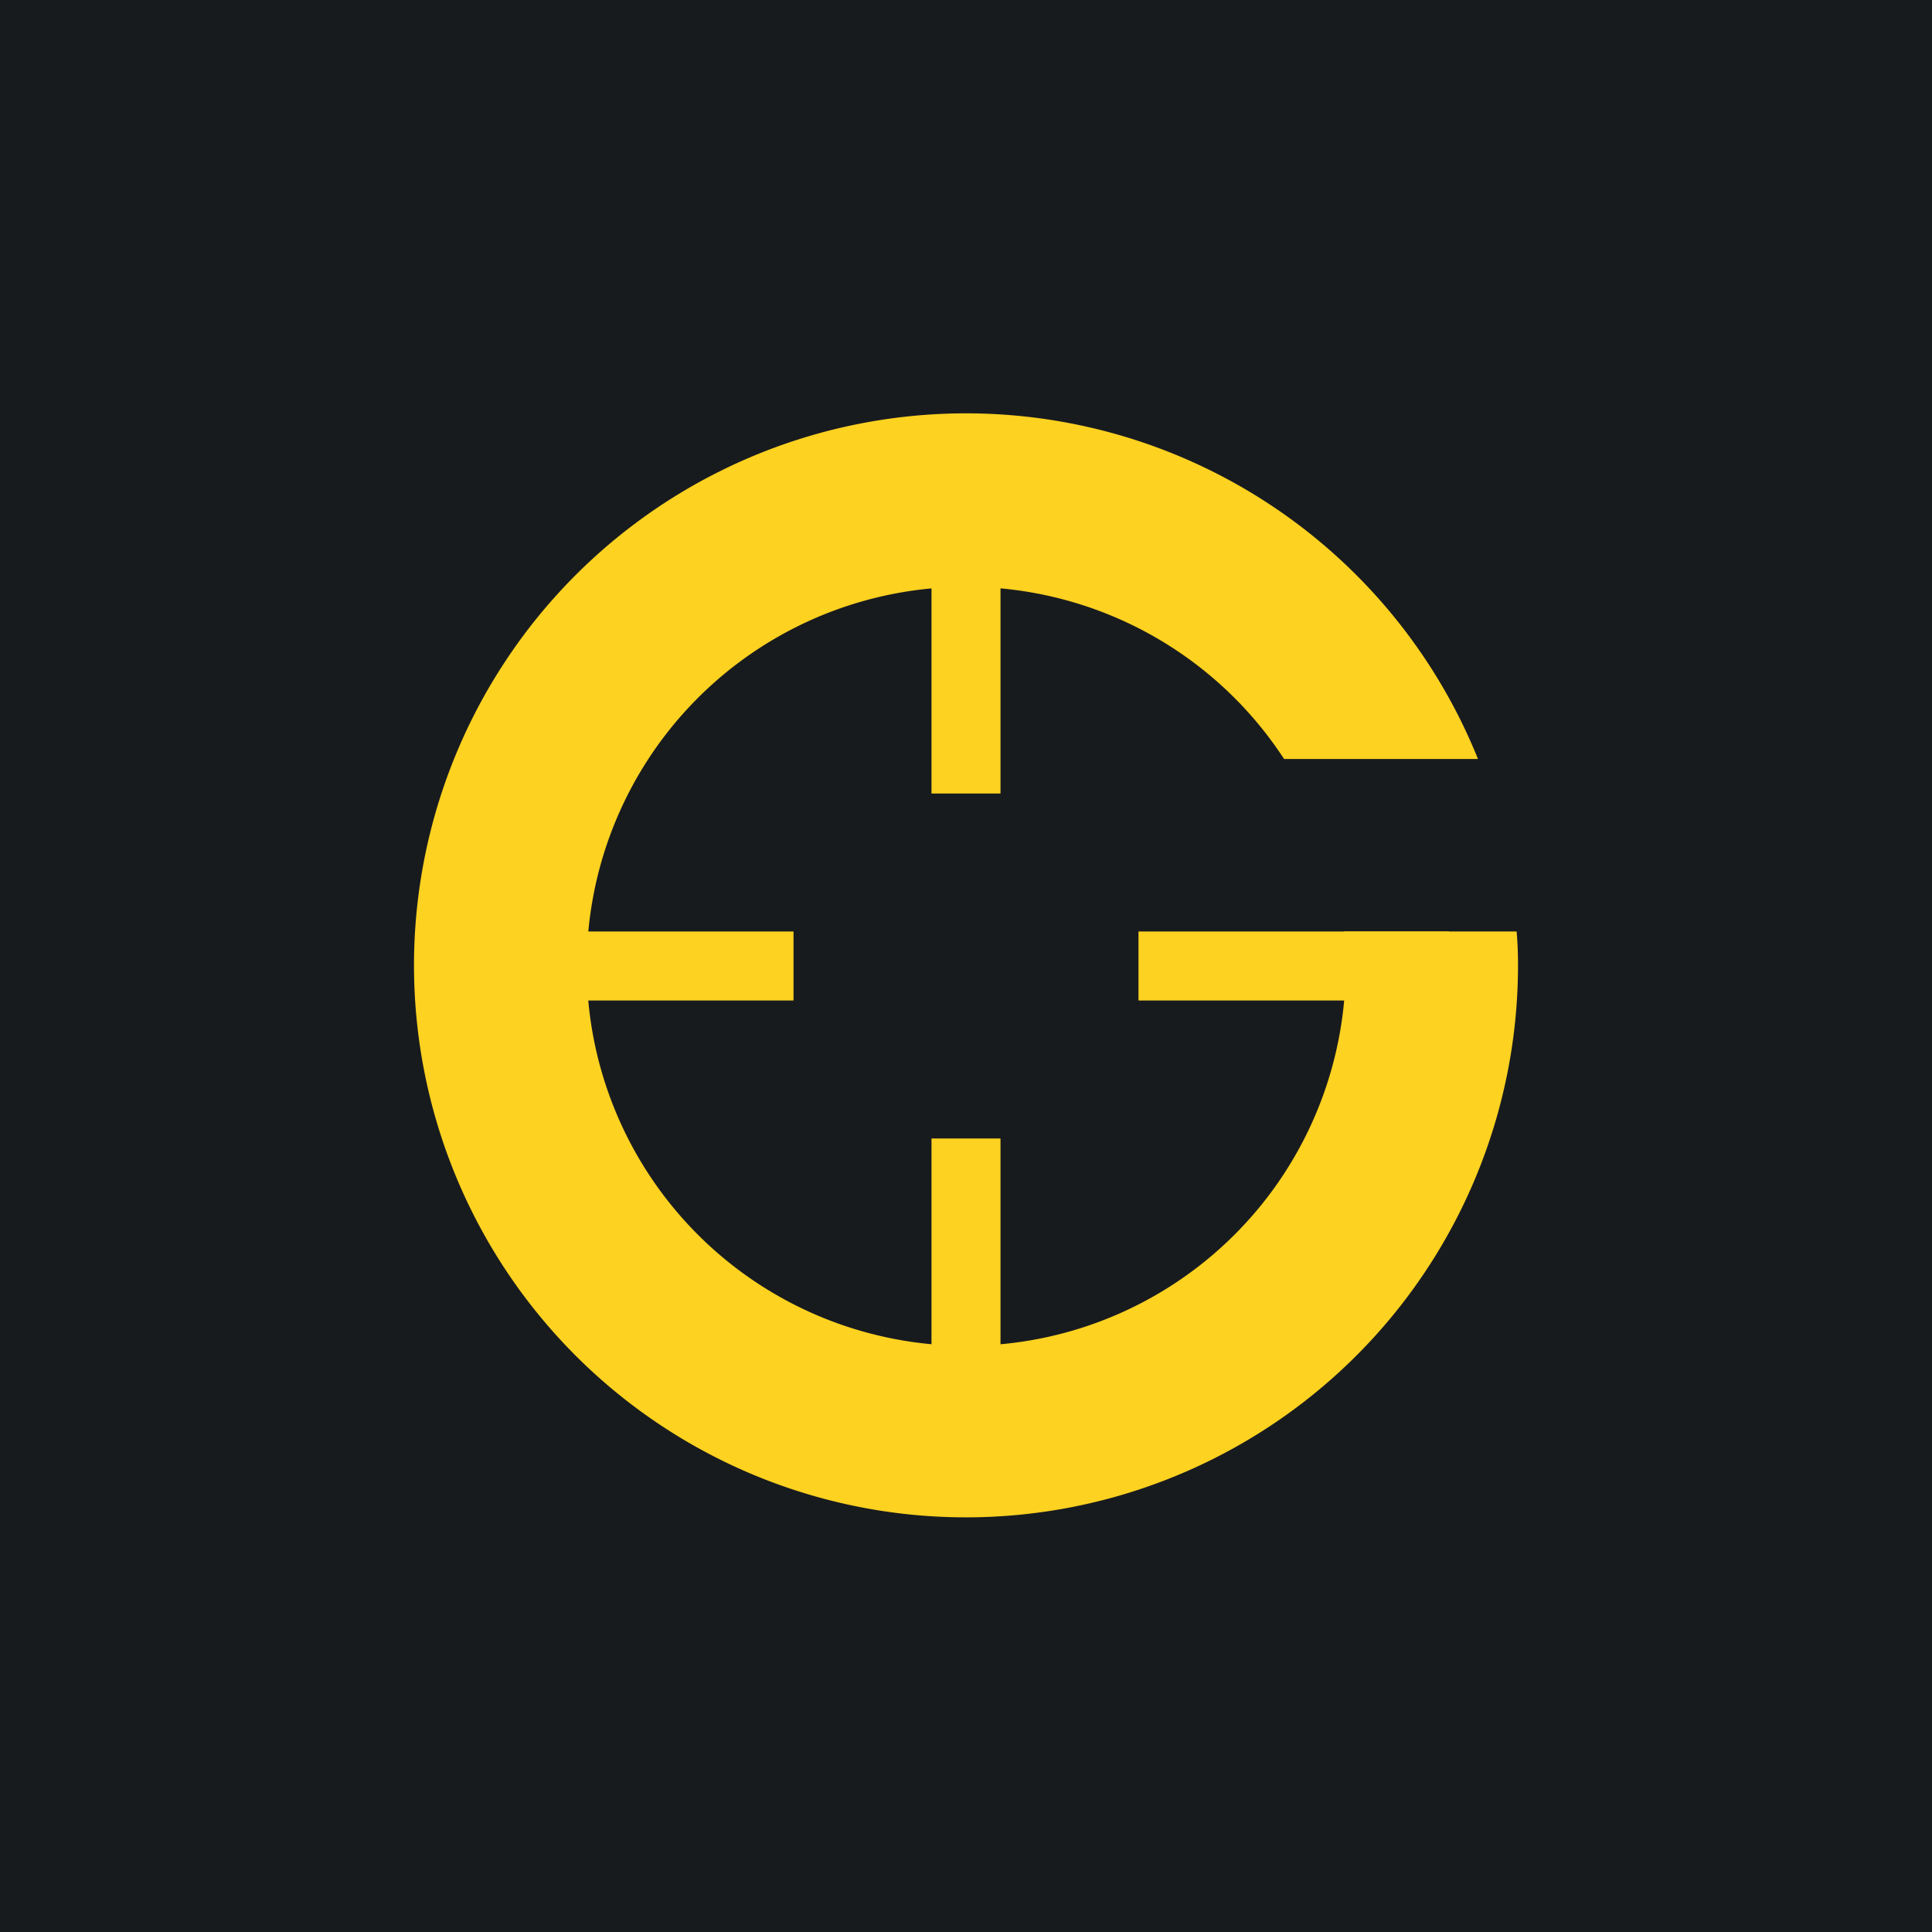 <!-- by TradingView --><svg width="56" height="56" viewBox="0 0 56 56" xmlns="http://www.w3.org/2000/svg"><path fill="#181B1E" d="M0 0h56v56H0z"/><path d="M44 28a16 16 0 1 1-1.16-6h-5.62a11 11 0 1 0 1.74 5h5c.03.33.04.66.04 1Z" fill="#FED220"/><path fill="#FED220" d="M33 27h9v2h-9zM14 27h9v2h-9zM27 23v-9h2v9zM27 41v-8h2v8z"/></svg>